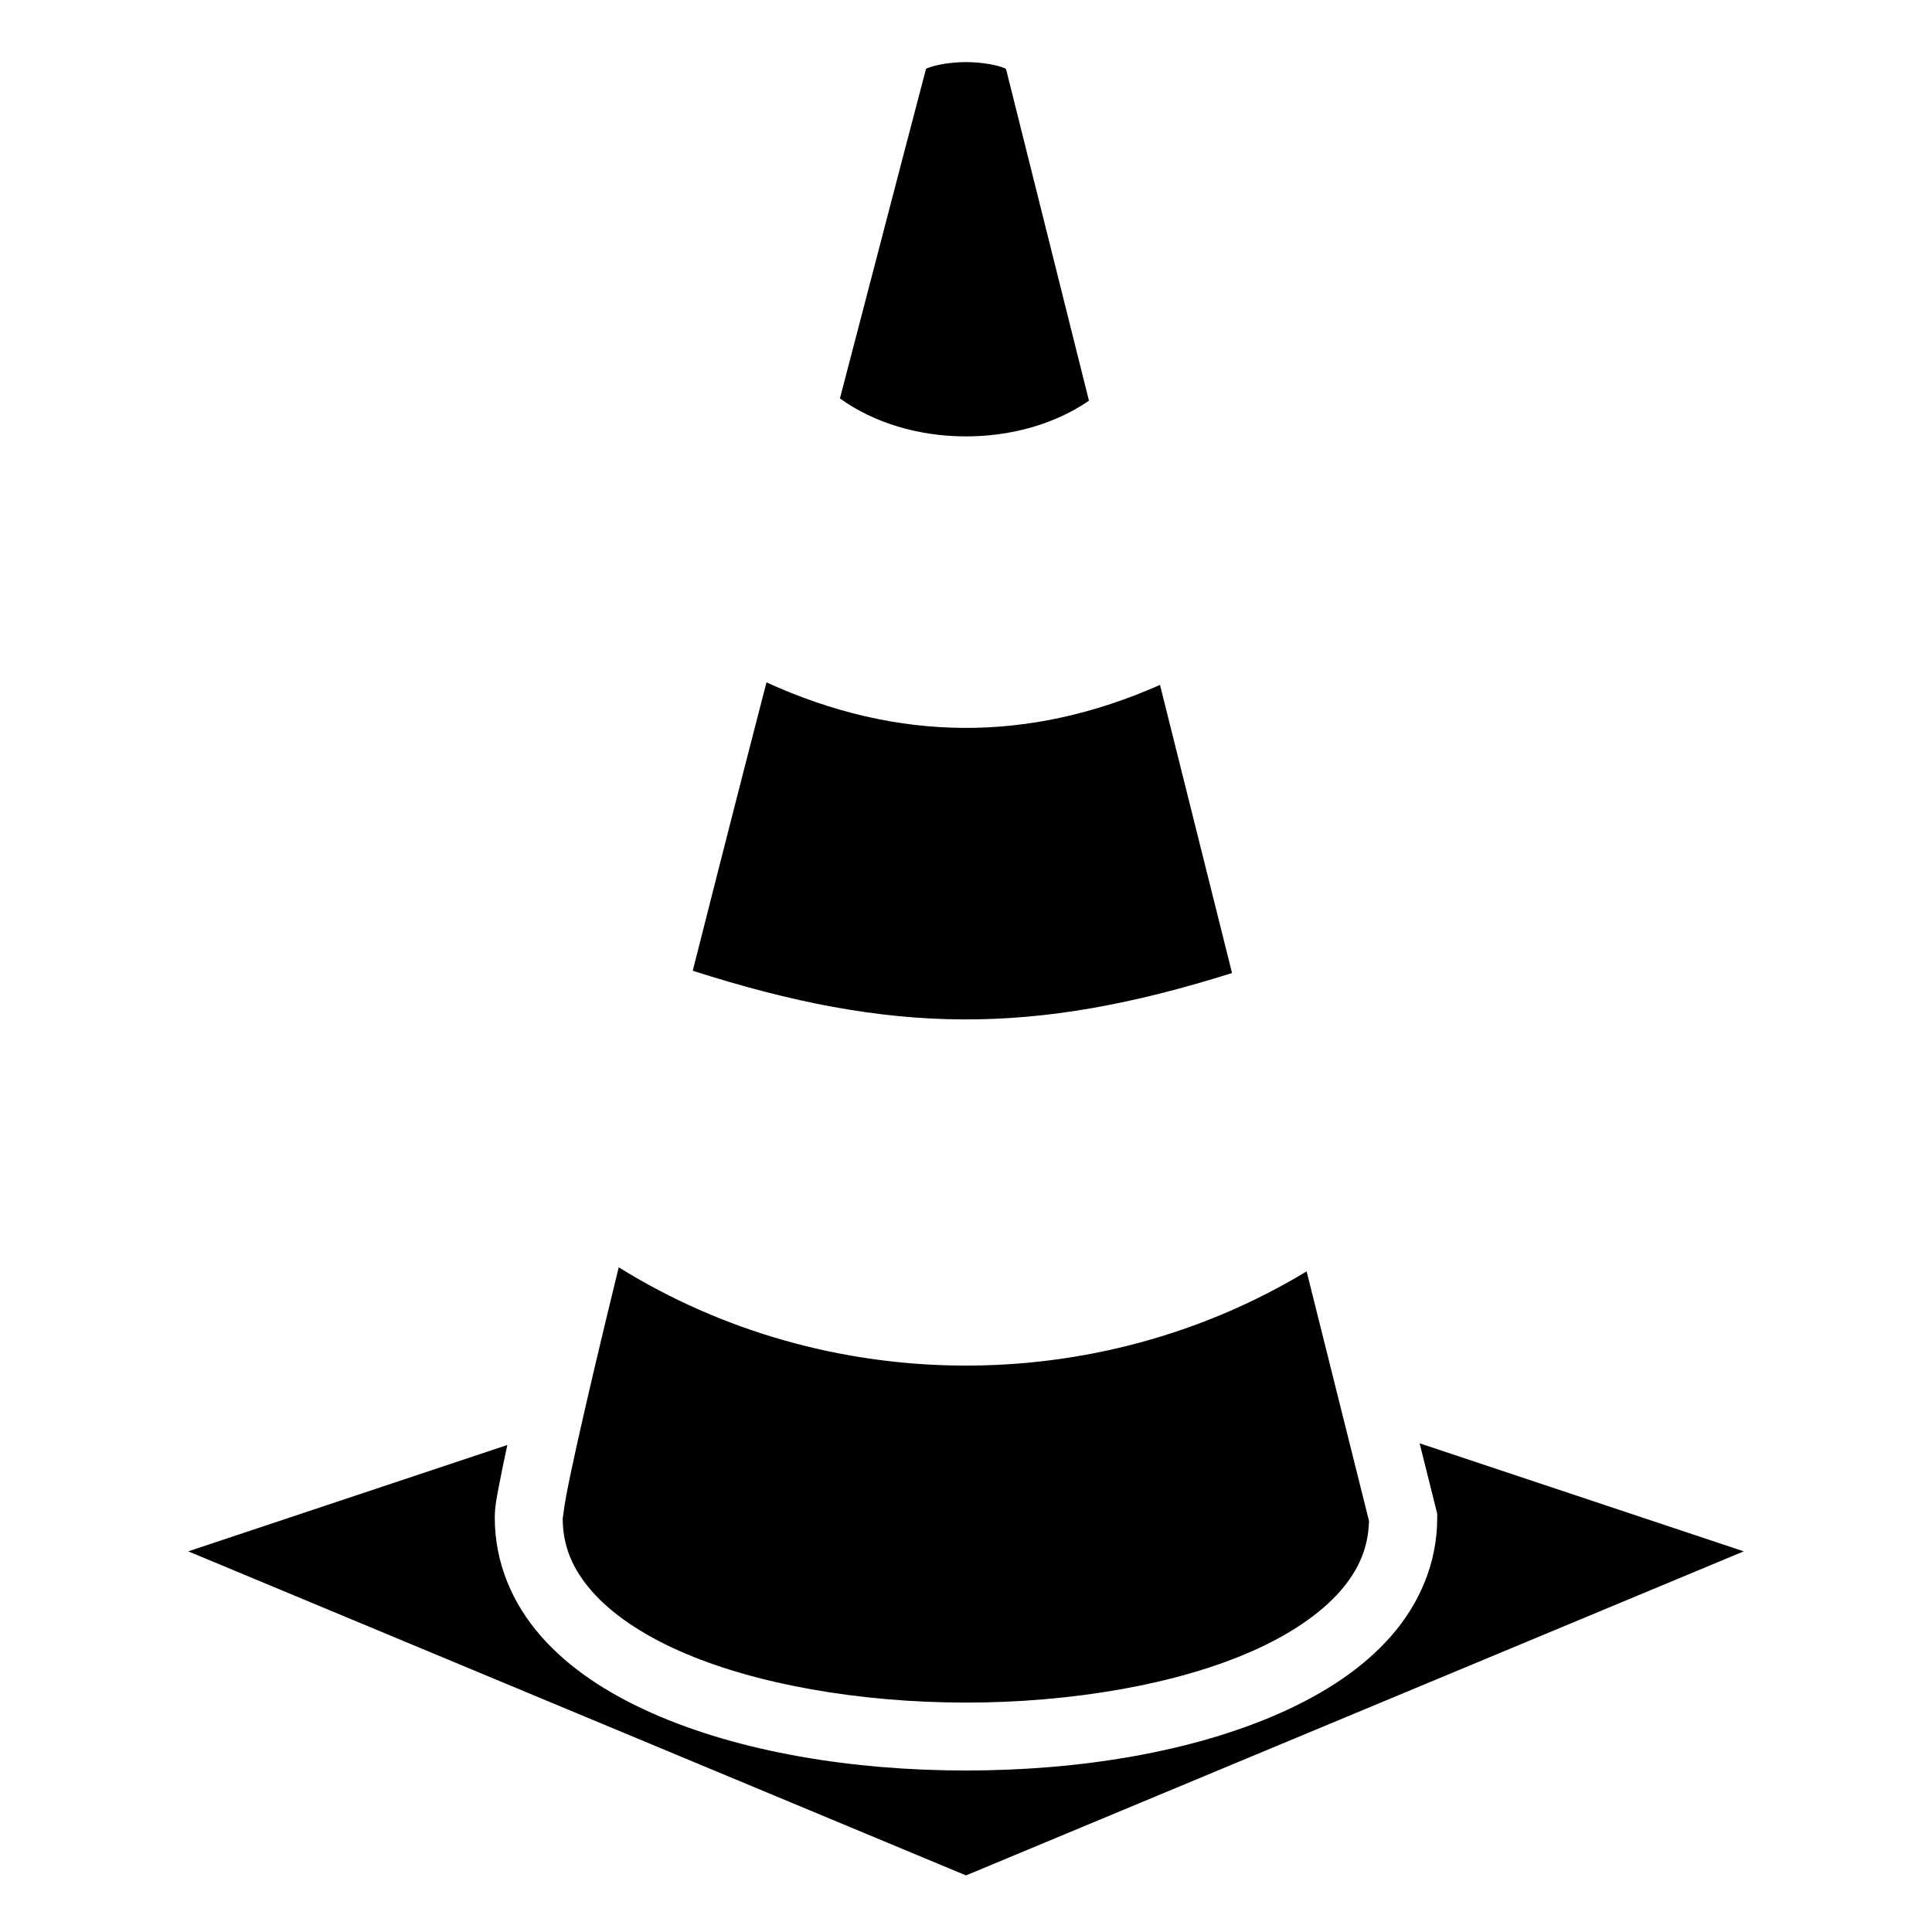 <svg stroke="currentColor" fill="currentColor" stroke-width="0" viewBox="0 0 512 512" height="1em" width="1em" xmlns="http://www.w3.org/2000/svg"><path d="M256 16.457c-3.944 0-7.948.71-9.984 1.512-.5.195-.405.172-.62.303l-.005.018s-9.845 37.48-22.8 87.296c18.278 13.215 47.39 13.42 65.992.6l-21.978-87.913c-.218-.13-.123-.11-.62-.304-2.036-.802-6.04-1.513-9.984-1.513zm-52.875 164.38c-2.03 7.883-3.96 15.317-6.004 23.288-4.585 17.886-9.118 35.69-13.538 53.133 53.046 16.998 90.254 17.196 142.92.605l-19.092-76.36c-34.76 15.42-69.524 15.196-104.285-.665zm-39.16 155.007l-.012.05c-4.518 18.527-8.28 34.408-10.896 46.18-1.308 5.886-2.33 10.752-3.008 14.338-.678 3.586-.93 6.52-.93 5.852 0 7.406 2.56 13.51 7.732 19.422 5.17 5.91 13.12 11.357 23.136 15.808 20.032 8.903 48.042 13.71 76.012 13.71s55.98-4.807 76.012-13.71c10.016-4.45 17.965-9.898 23.136-15.808 4.975-5.686 7.47-11.58 7.657-18.61l-16.537-66.148c-55.62 33.65-127.023 33.288-182.303-1.084zm212.248 46.648l4.666 18.664v1.108c0 11.906-4.684 22.7-12.187 31.275-7.502 8.573-17.66 15.198-29.37 20.403-23.424 10.41-53.353 15.26-83.323 15.26-29.97 0-59.9-4.85-83.322-15.26-11.712-5.205-21.87-11.83-29.37-20.404-7.504-8.575-12.187-19.37-12.187-31.276 0-3.082.503-5.28 1.24-9.19.525-2.778 1.262-6.292 2.09-10.137l-84.56 28.186L256 497.003l206.11-85.88-85.897-28.63z"></path></svg>